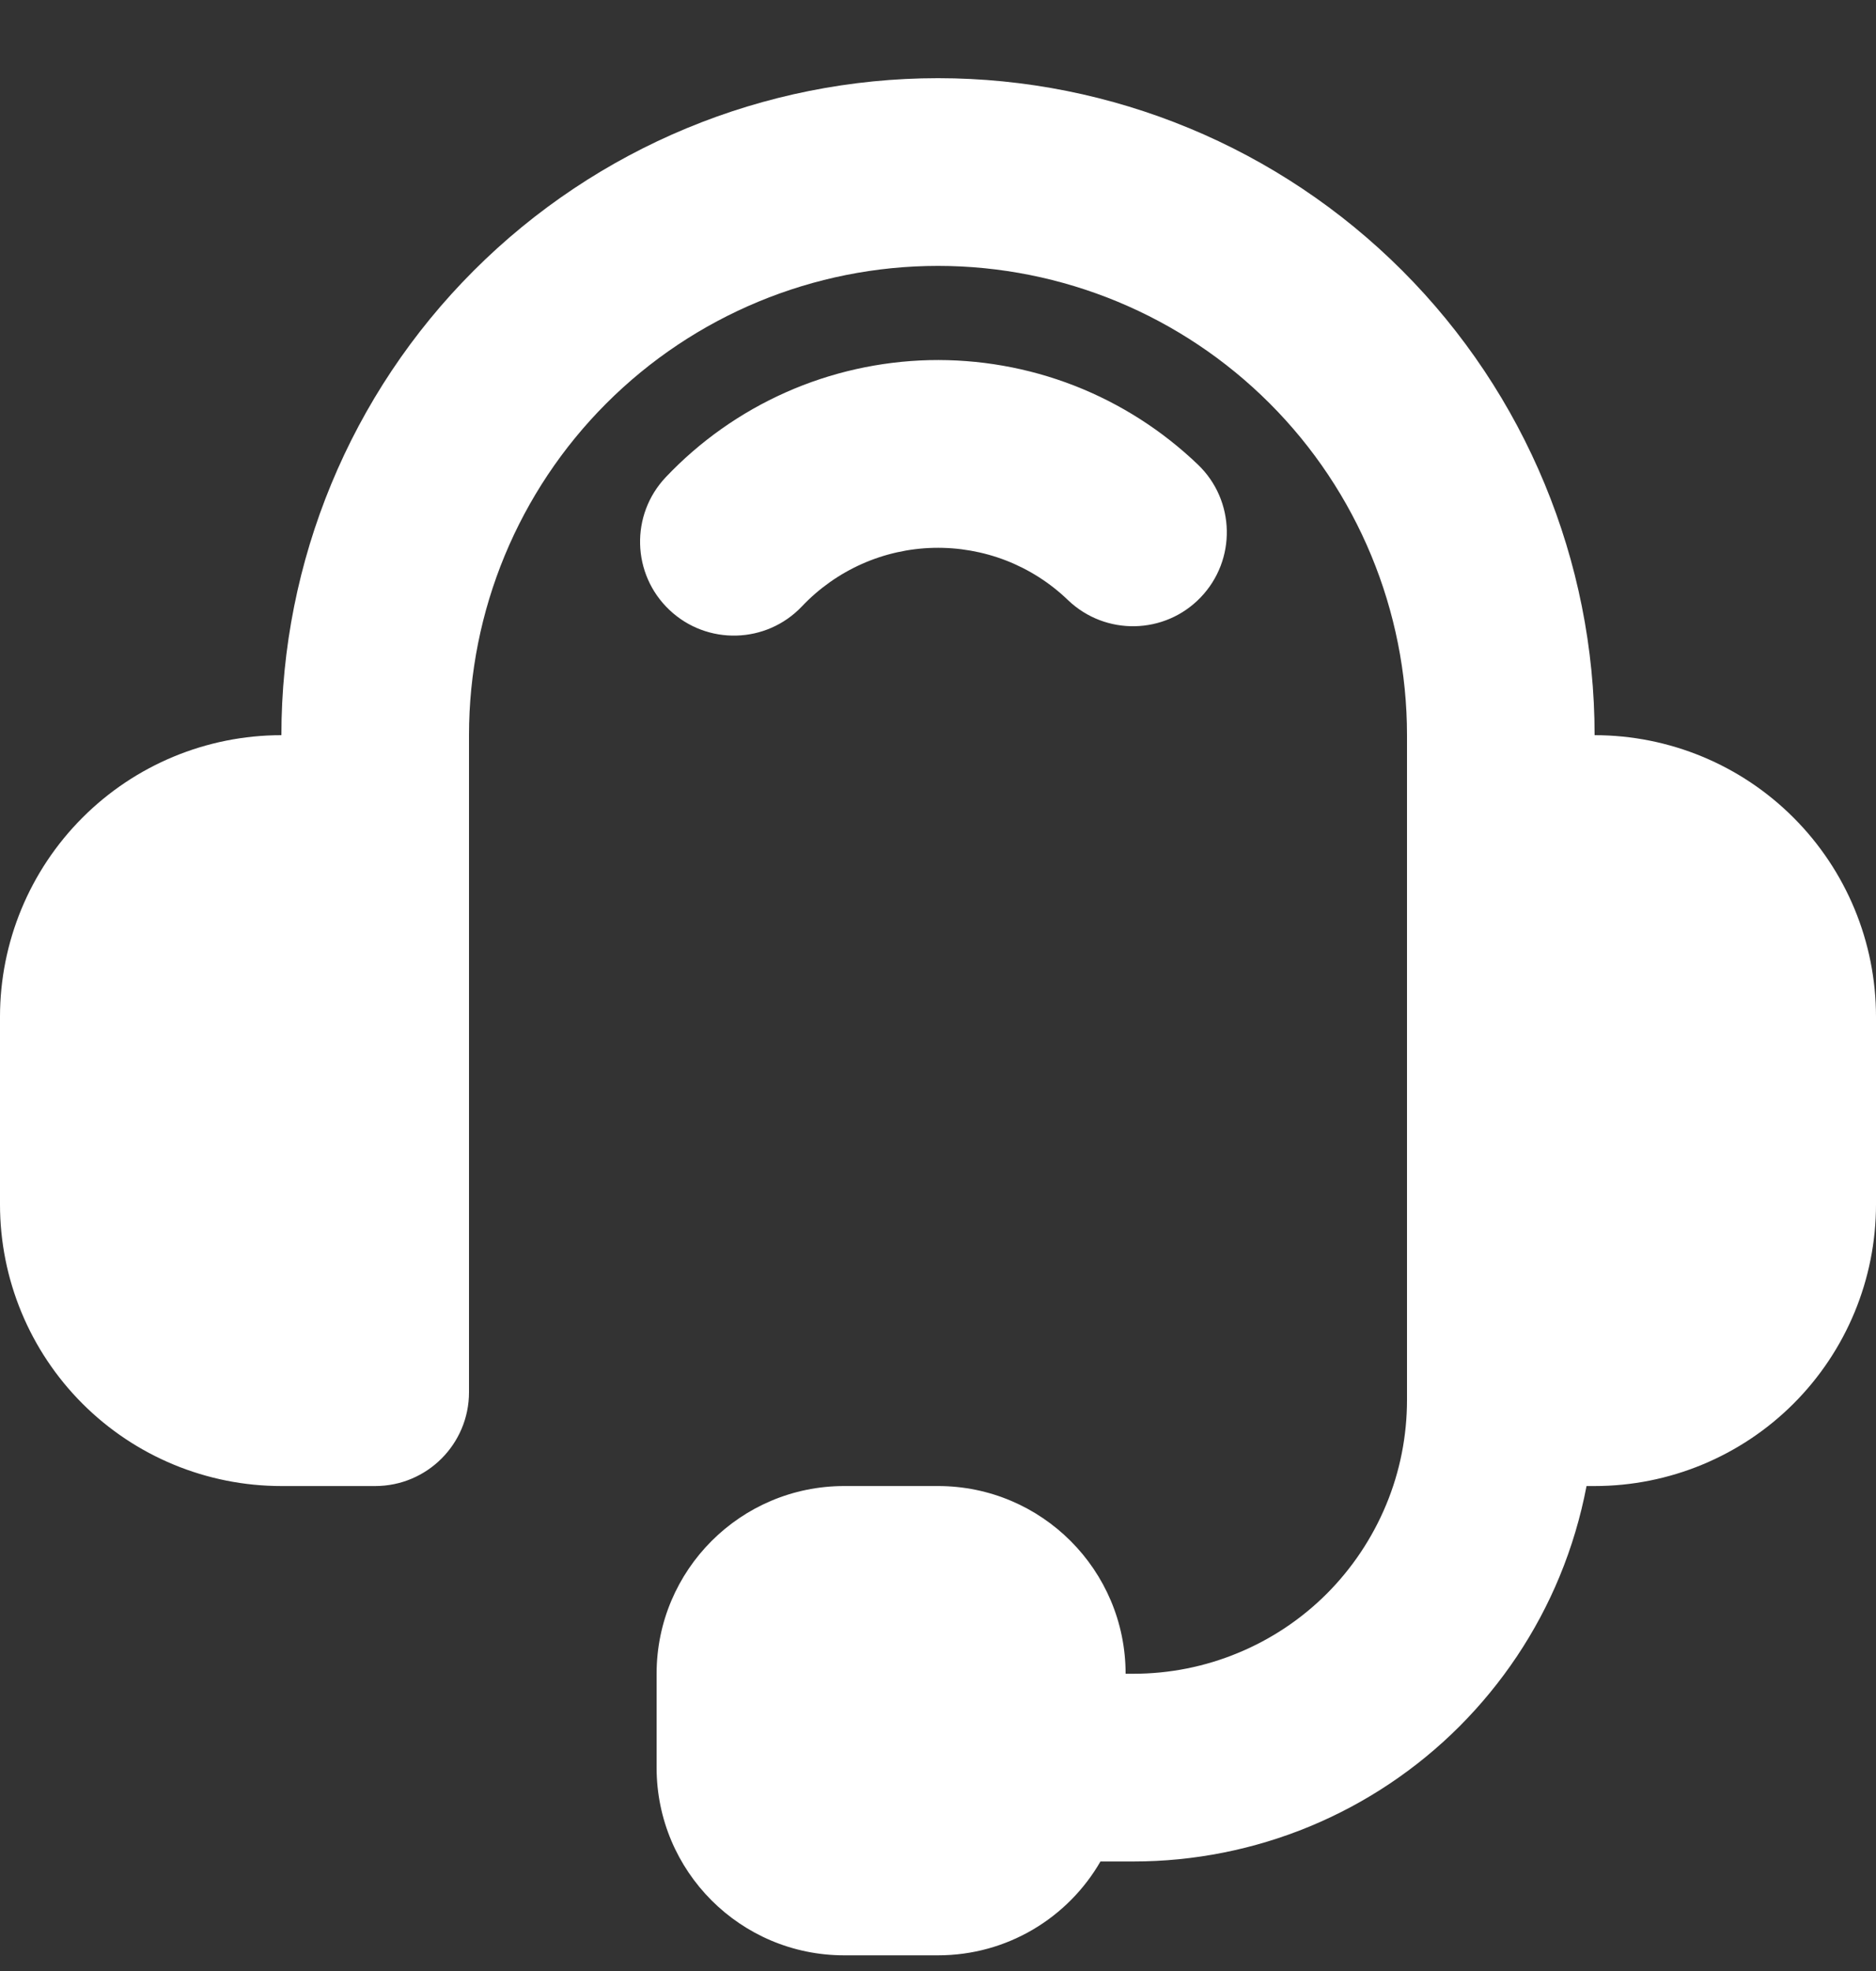<svg xmlns="http://www.w3.org/2000/svg" width="20" height="21" viewBox="0 0 20 21" fill="none"><rect x="0" y="0" width="20" height="21" fill="#333333" stroke="none"/><path fill-rule="evenodd" clip-rule="evenodd" d="M10 0.833C8.143 0.833 6.363 1.571 5.05 2.884C3.737 4.196 3 5.977 3 7.833C2.204 7.833 1.441 8.149 0.879 8.712C0.316 9.275 0 10.038 0 10.833V12.833C0 13.629 0.316 14.392 0.879 14.955C1.441 15.517 2.204 15.833 3 15.833H4C4.552 15.833 5 15.386 5 14.833V7.833C5 6.507 5.527 5.235 6.464 4.298C7.402 3.36 8.674 2.833 10 2.833C11.326 2.833 12.598 3.36 13.536 4.298C14.473 5.235 15 6.507 15 7.833V14.916C15 15.299 14.925 15.679 14.778 16.032C14.631 16.386 14.416 16.708 14.146 16.979C13.875 17.25 13.553 17.465 13.199 17.611C12.845 17.758 12.466 17.833 12.083 17.833H12C12 16.729 11.105 15.833 10 15.833H9C7.895 15.833 7 16.729 7 17.833V18.833C7 19.938 7.895 20.833 9 20.833H10C10.74 20.833 11.387 20.431 11.732 19.833H12.083C12.729 19.833 13.368 19.706 13.965 19.459C14.561 19.212 15.103 18.85 15.56 18.393C16.016 17.936 16.379 17.395 16.626 16.798C16.755 16.486 16.851 16.163 16.914 15.833H17C17.796 15.833 18.559 15.517 19.121 14.955C19.684 14.392 20 13.629 20 12.833V10.833C20 10.038 19.684 9.275 19.121 8.712C18.559 8.149 17.796 7.833 17 7.833C17 5.977 16.262 4.196 14.95 2.884C13.637 1.571 11.857 0.833 10 0.833ZM11.451 4.108C10.959 3.917 10.434 3.825 9.907 3.837C9.38 3.85 8.86 3.966 8.378 4.18C7.896 4.394 7.461 4.701 7.098 5.084C6.718 5.485 6.735 6.118 7.136 6.498C7.537 6.878 8.17 6.861 8.55 6.46C8.731 6.269 8.949 6.115 9.19 6.008C9.431 5.901 9.691 5.843 9.954 5.837C10.218 5.831 10.48 5.877 10.726 5.972C10.972 6.068 11.196 6.211 11.386 6.394C11.785 6.776 12.418 6.763 12.8 6.365C13.183 5.966 13.17 5.333 12.772 4.951C12.391 4.586 11.942 4.299 11.451 4.108Z" fill="white"></path></svg>